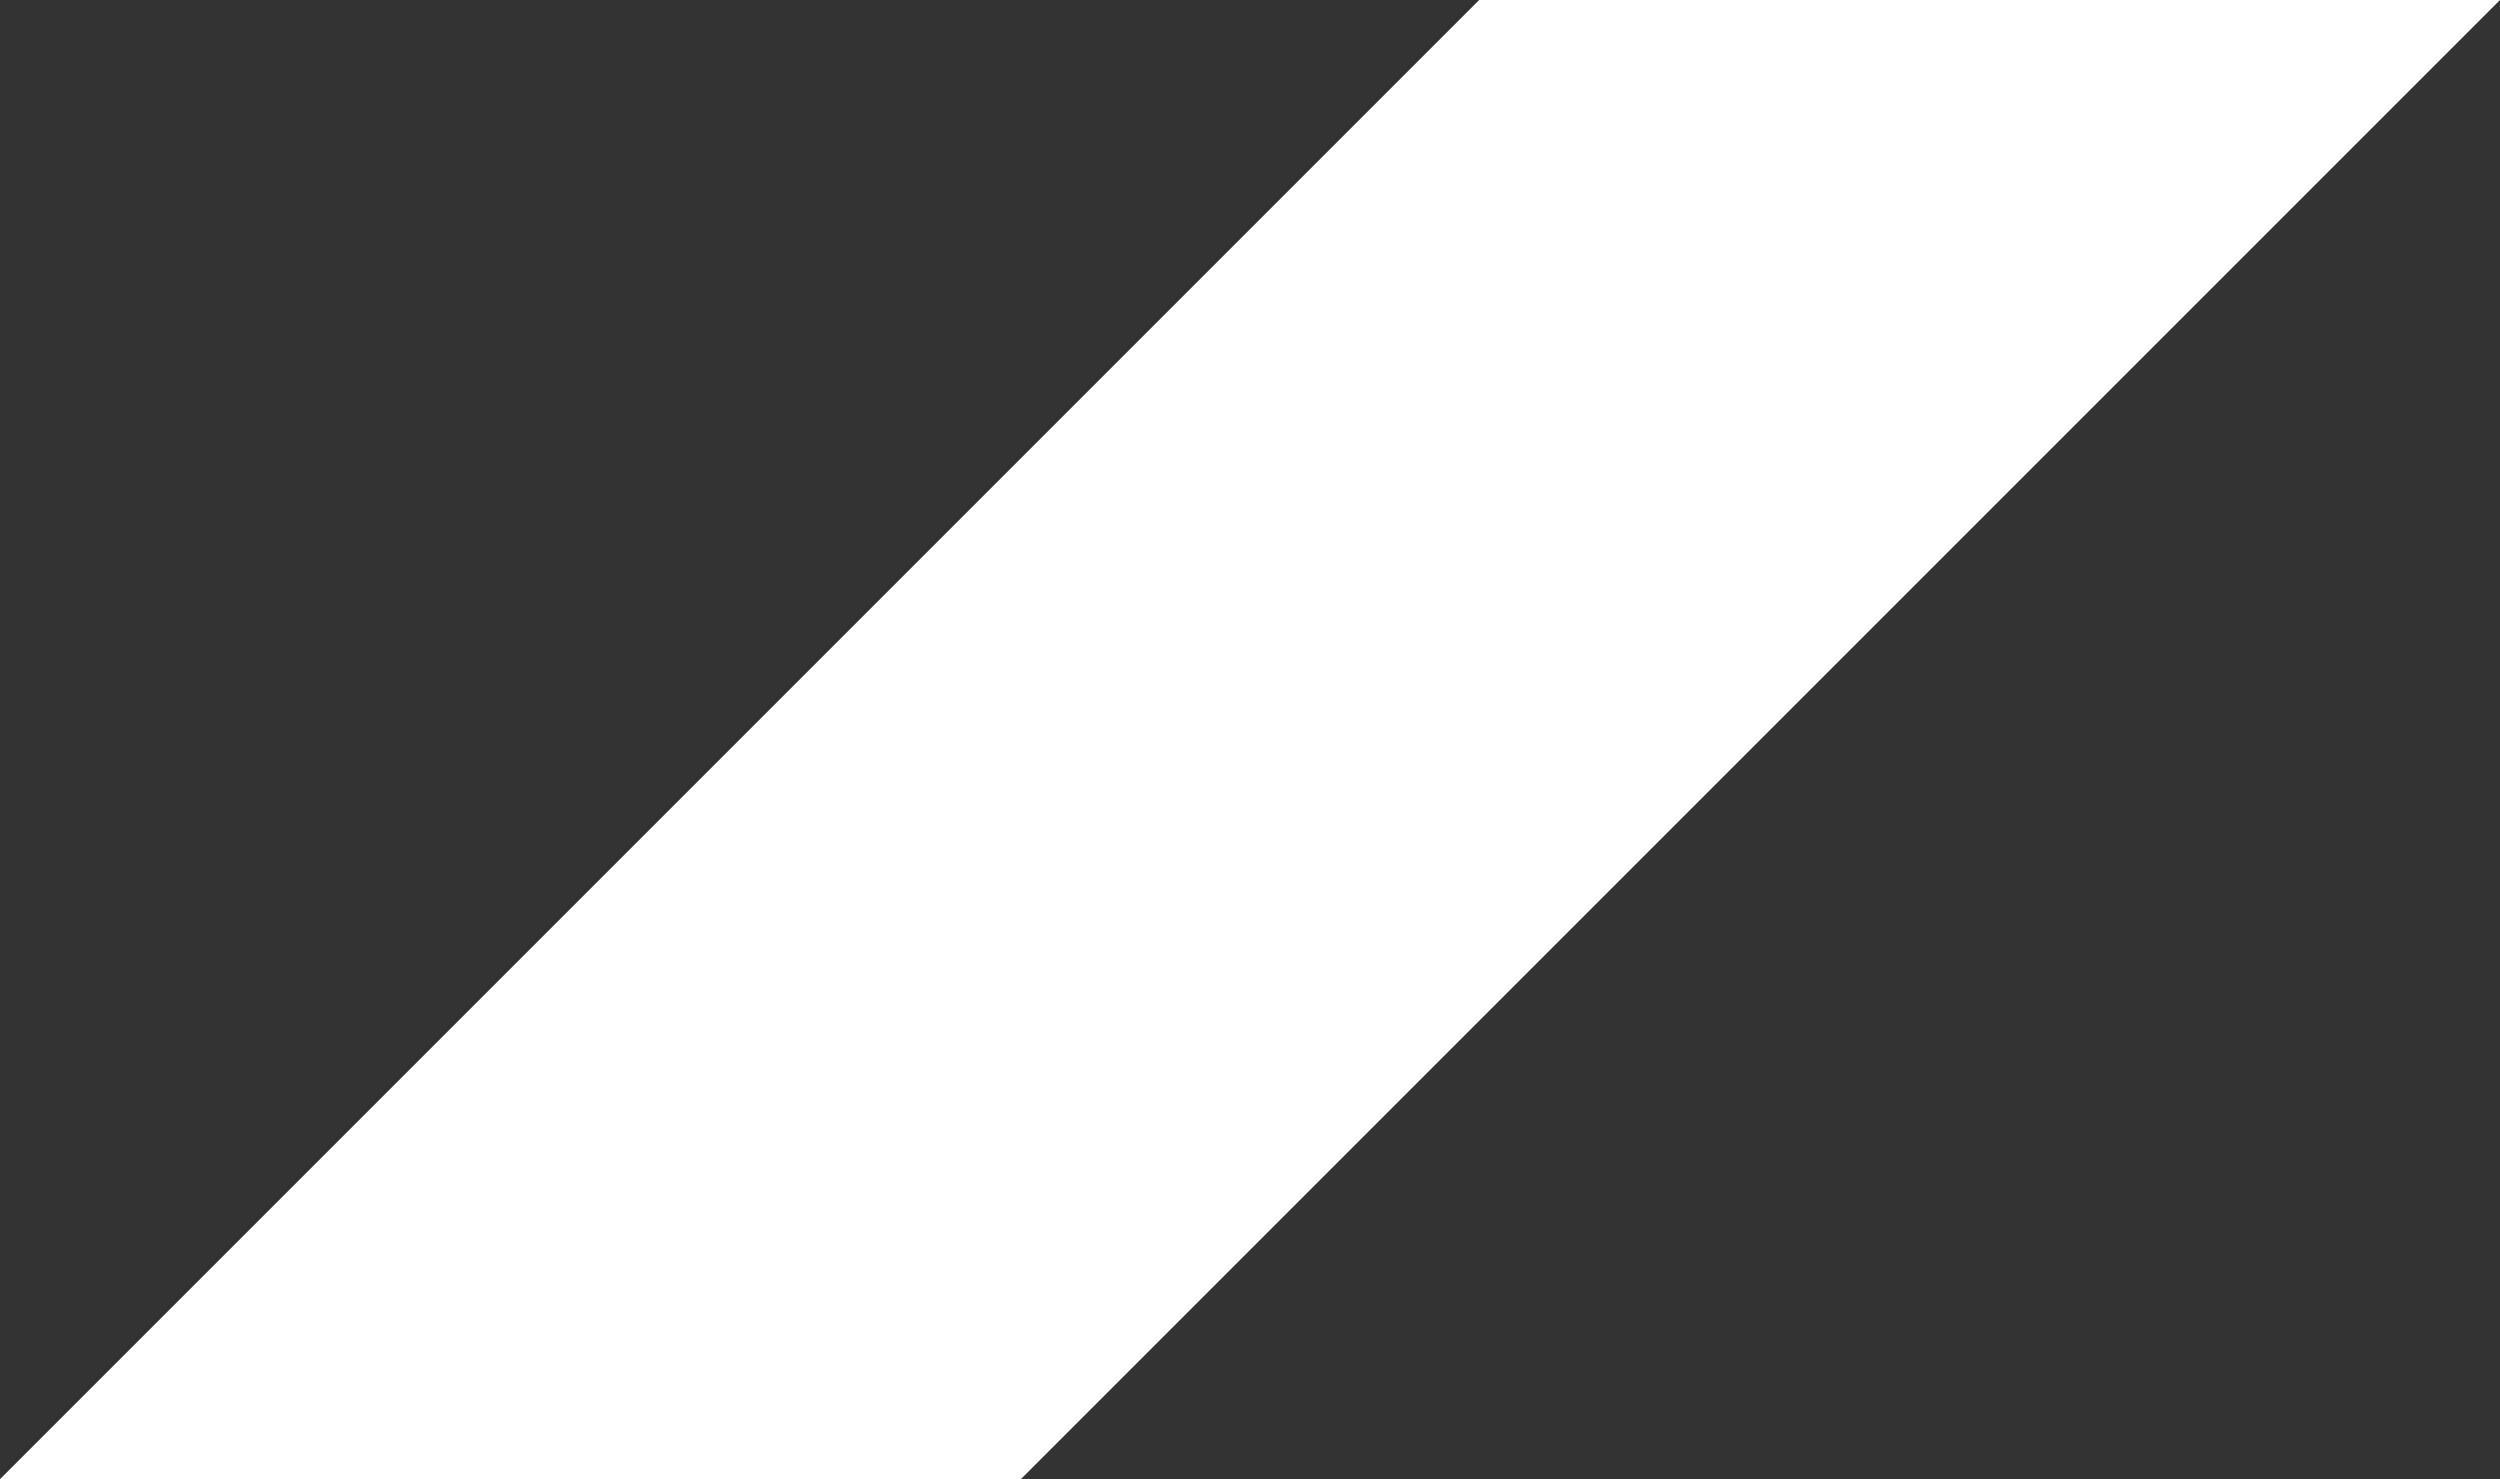 <svg xmlns="http://www.w3.org/2000/svg" id="Layer_1" data-name="Layer 1" viewBox="0 0 480 284"><rect x="0" y="0" width="480" height="284" fill="#333333" stroke="none"/><defs><style>      .cls-1 {        fill: #fff;        stroke-width: 0px;      }    </style></defs><polygon id="Navy" class="cls-1" points="196 284 0 284 284 0 480 0 196 284"></polygon></svg>